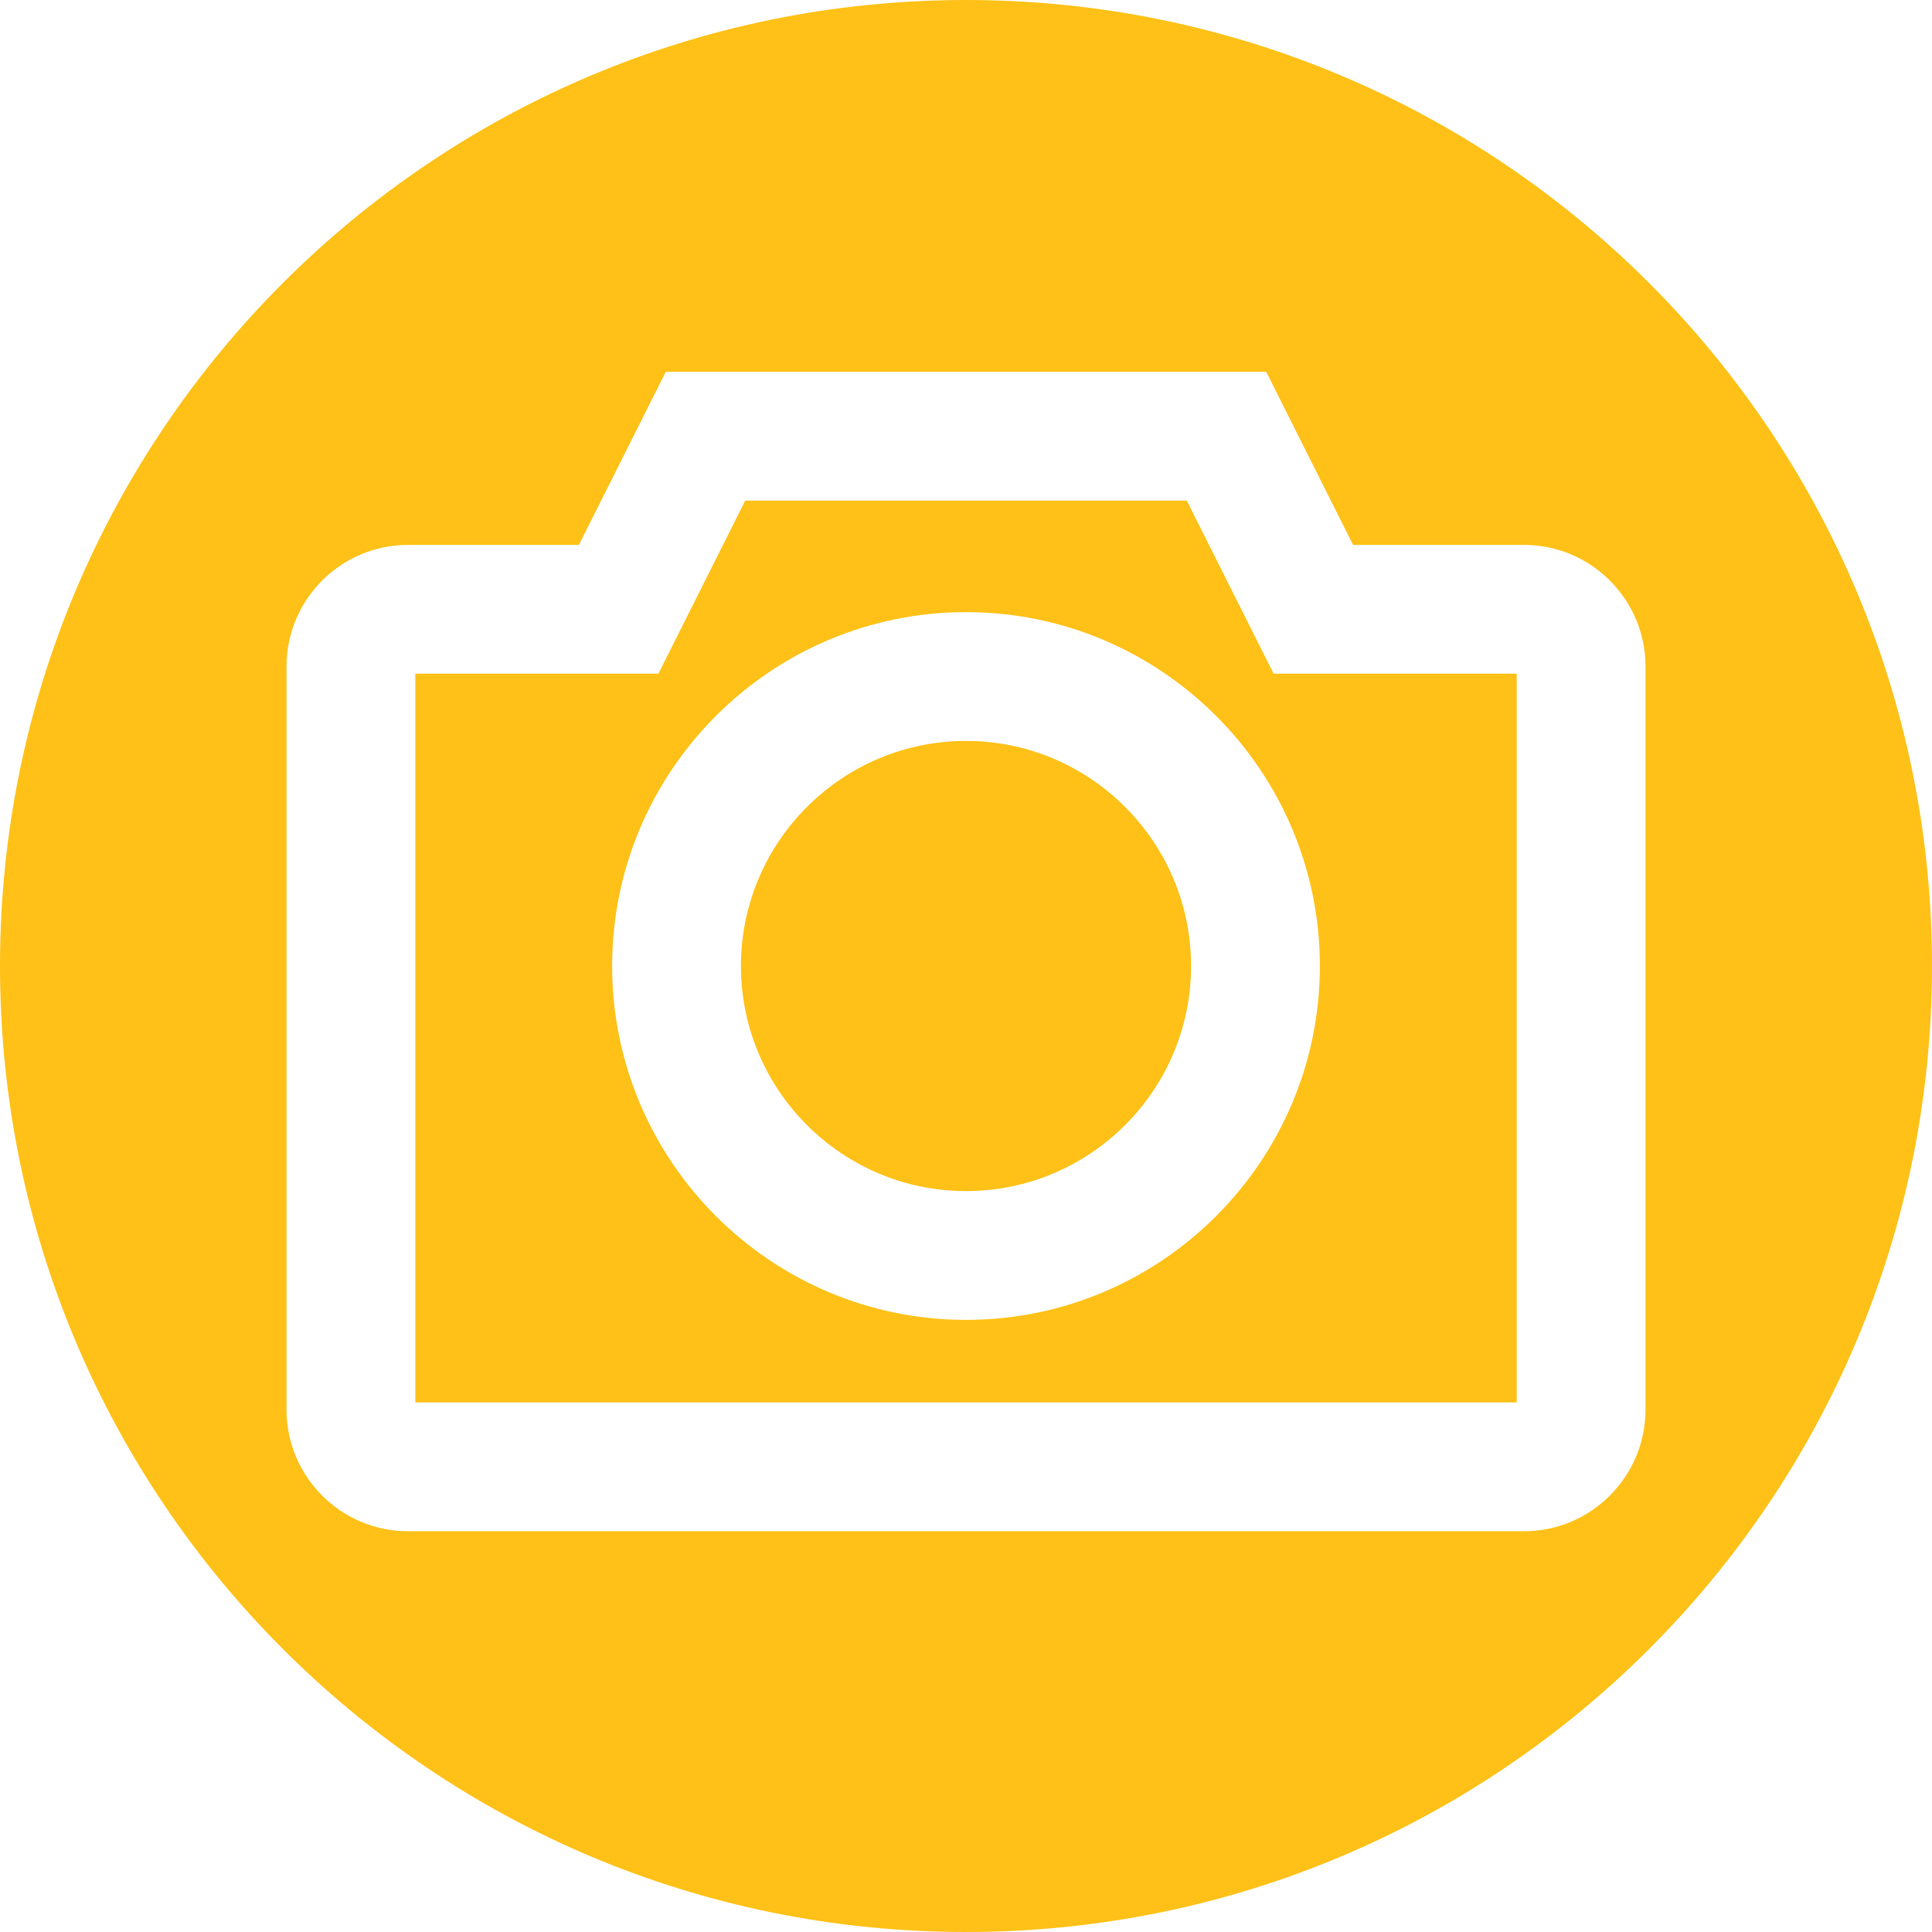 <?xml version="1.0" encoding="UTF-8" standalone="no"?><svg xmlns="http://www.w3.org/2000/svg" xmlns:xlink="http://www.w3.org/1999/xlink" fill="#000000" height="500" preserveAspectRatio="xMidYMid meet" version="1" viewBox="0.0 0.0 500.0 500.0" width="500" zoomAndPan="magnify"><g fill="#ffc117" id="change1_1"><path d="M 425.855 364.812 C 425.855 382.164 411.746 396.285 394.398 396.285 L 105.605 396.285 C 88.258 396.285 74.148 382.164 74.148 364.812 L 74.148 172.477 C 74.148 155.129 88.258 141.02 105.605 141.02 L 149.816 141.02 L 172.293 96.23 L 327.703 96.23 L 350.18 141.02 L 394.398 141.02 C 411.746 141.02 425.855 155.129 425.855 172.477 Z M 250 0 C 111.93 0 0 111.93 0 250 C 0 388.07 111.93 500 250 500 C 388.07 500 500 388.07 500 250 C 500 111.93 388.07 0 250 0" fill="inherit"/><path d="M 250.012 341.582 C 199.508 341.582 158.422 300.5 158.422 250 C 158.422 199.504 199.508 158.422 250.012 158.422 C 300.5 158.422 341.578 199.504 341.578 250 C 341.578 300.5 300.5 341.582 250.012 341.582 Z M 307.137 129.562 L 192.859 129.562 L 170.387 174.352 L 107.48 174.352 L 107.48 362.953 L 392.523 362.953 L 392.523 174.352 L 329.609 174.352 L 307.137 129.562" fill="inherit"/><path d="M 250.012 191.754 C 217.887 191.754 191.754 217.883 191.754 250 C 191.754 282.117 217.887 308.25 250.012 308.25 C 282.121 308.25 308.246 282.117 308.246 250 C 308.246 217.883 282.121 191.754 250.012 191.754" fill="inherit"/></g></svg>
